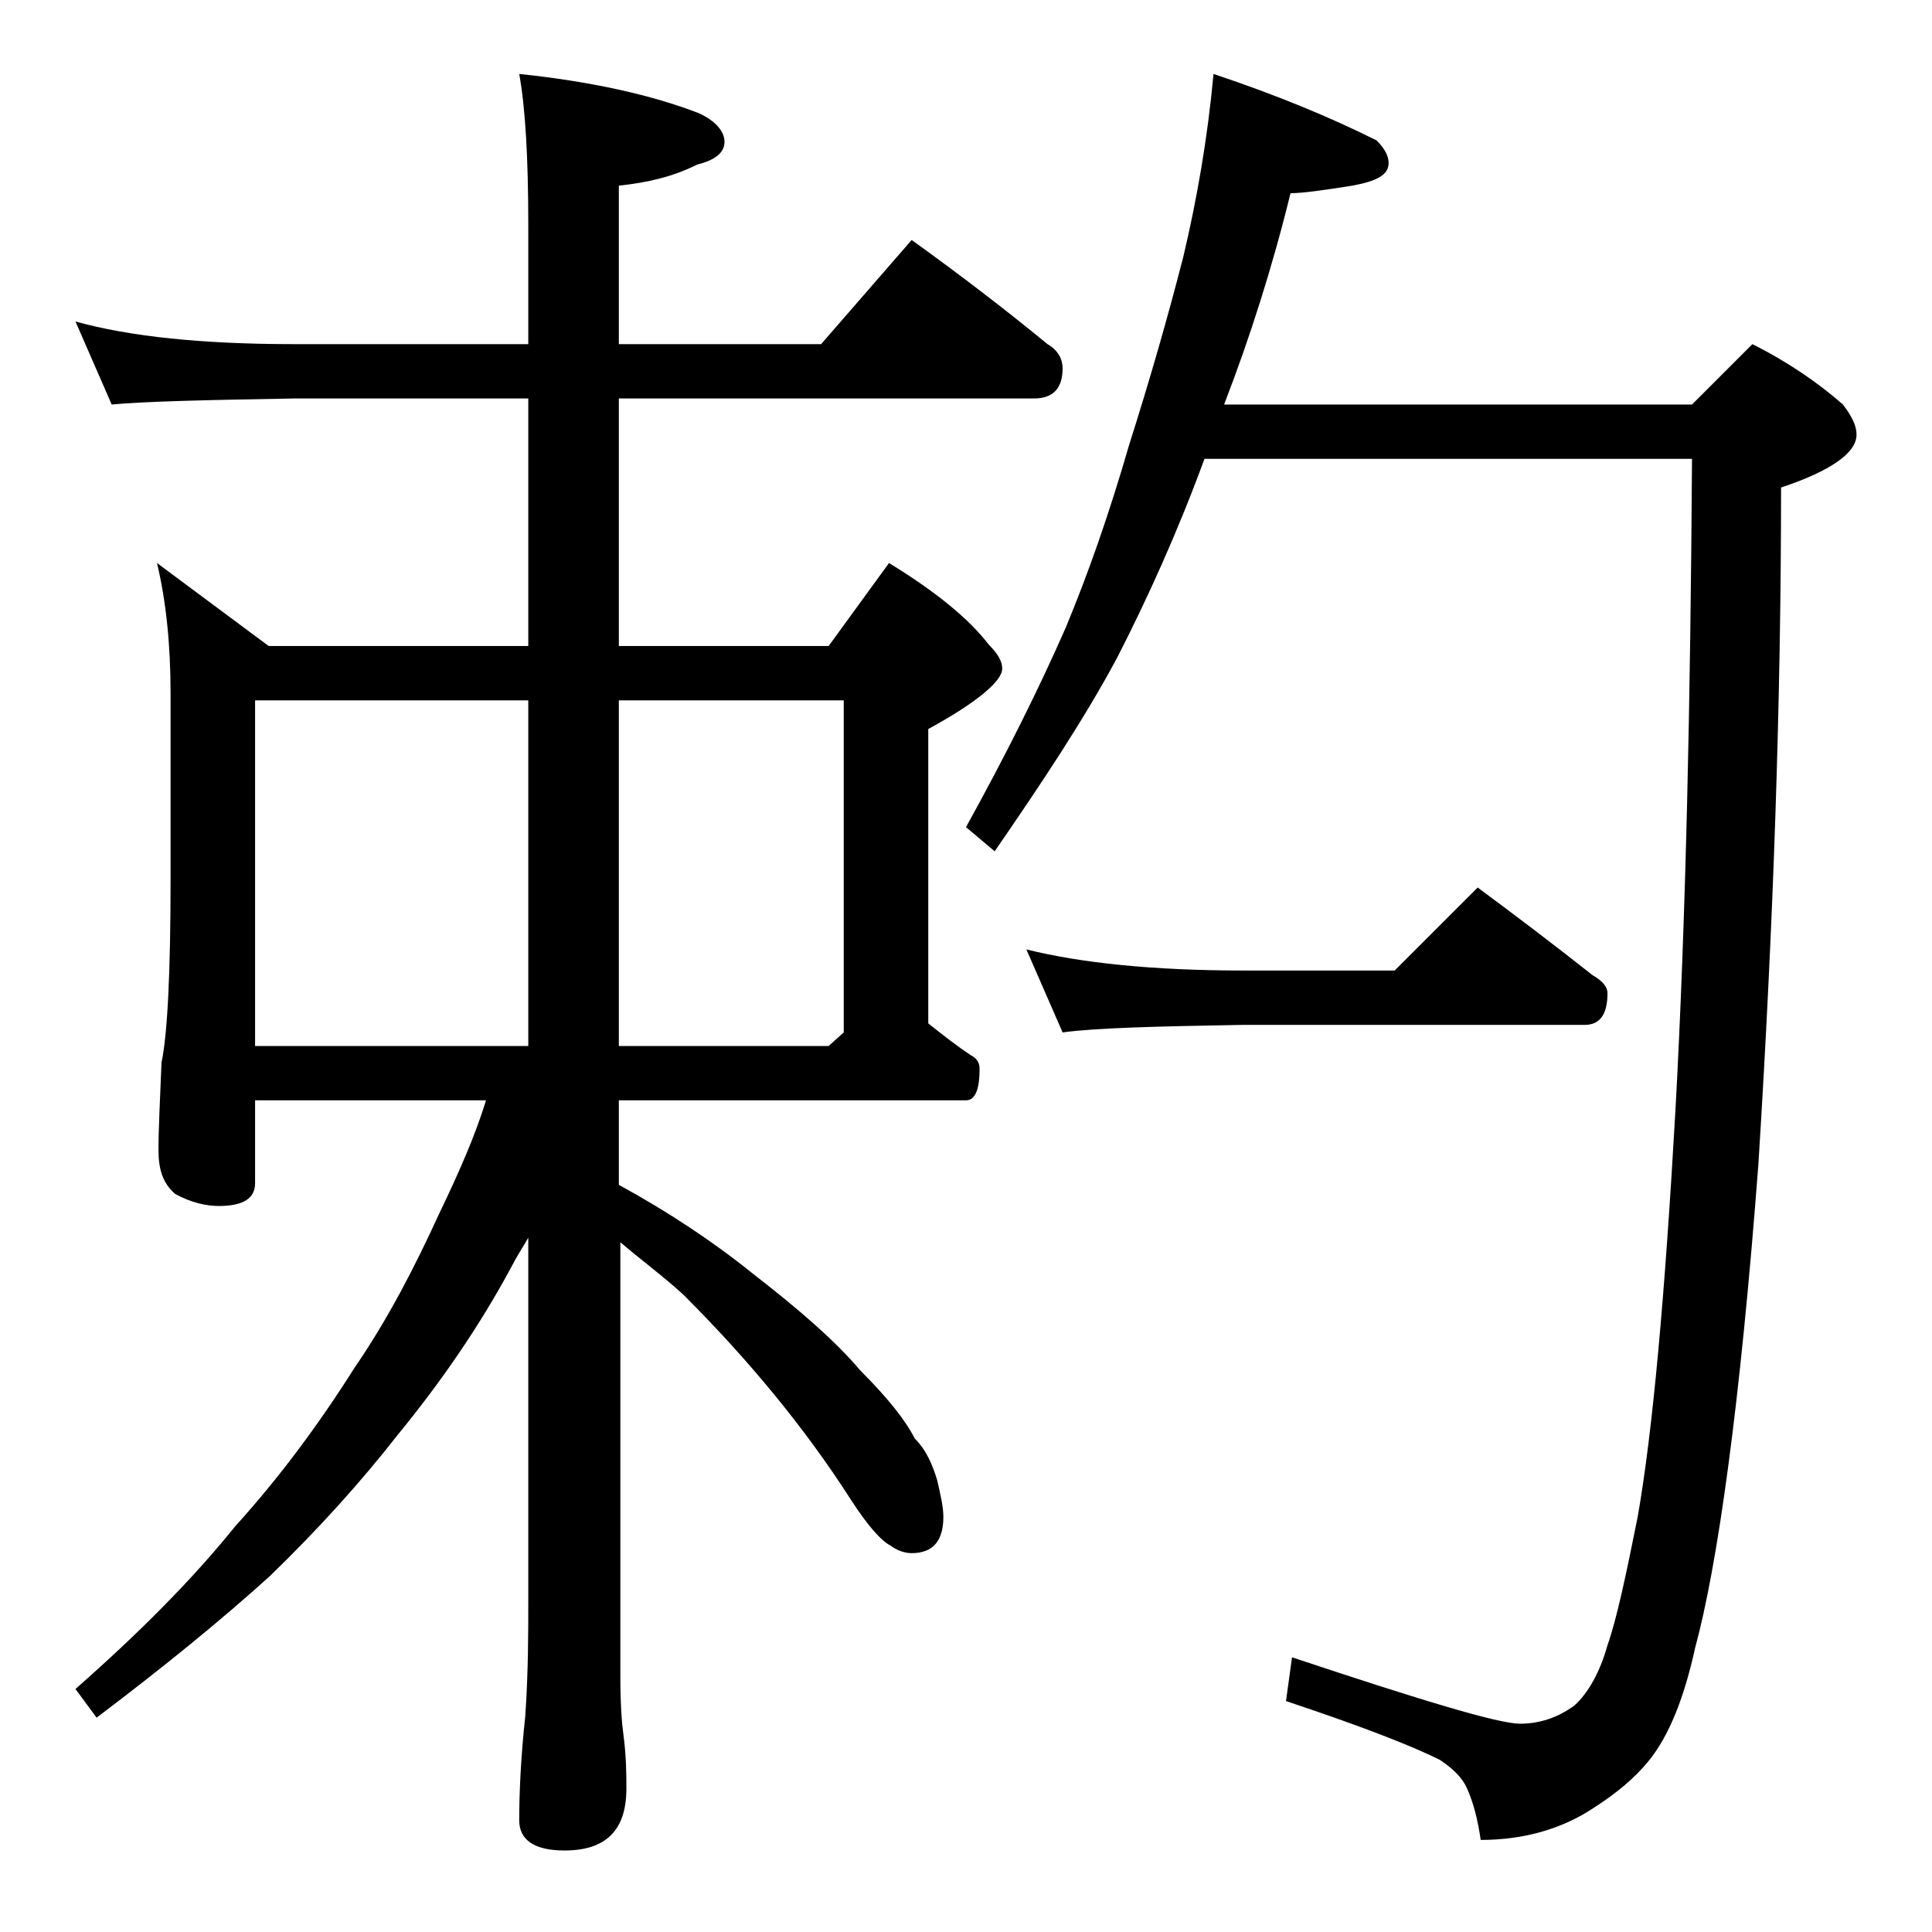 <?xml version="1.0" encoding="utf-8"?>
<!-- Generator: Adobe Illustrator 18.0.0, SVG Export Plug-In . SVG Version: 6.00 Build 0)  -->
<!DOCTYPE svg PUBLIC "-//W3C//DTD SVG 1.1//EN" "http://www.w3.org/Graphics/SVG/1.1/DTD/svg11.dtd">
<svg version="1.1" id="Layer_1" xmlns="http://www.w3.org/2000/svg" xmlns:xlink="http://www.w3.org/1999/xlink" x="0px" y="0px"
	 viewBox="0 0 128 128" enable-background="new 0 0 128 128" xml:space="preserve">
<path d="M5,21.3c3.6,1,8.4,1.5,14.5,1.5H35v-7.9c0-4.5-0.2-7.8-0.6-10c4.8,0.5,8.8,1.4,11.9,2.6C47.4,8,48,8.7,48,9.4
	s-0.6,1.2-1.8,1.5c-1.6,0.8-3.3,1.2-5.2,1.4v10.5h13.4l6-6.9c3.2,2.3,6.2,4.6,9,6.9c0.7,0.4,1,1,1,1.6c0,1.3-0.6,2-1.9,2H41v16.4
	h13.9l4-5.5c3.1,1.9,5.3,3.7,6.6,5.4c0.6,0.6,0.9,1.1,0.9,1.6c0,0.8-1.6,2.2-4.9,4v19.5c1,0.8,1.9,1.5,2.8,2.1
	c0.4,0.2,0.6,0.5,0.6,0.9c0,1.4-0.3,2.1-0.9,2.1H41v5.6c3.3,1.8,6.3,3.8,8.9,5.9c3.1,2.4,5.5,4.5,7.1,6.4c1.8,1.8,3,3.3,3.6,4.5
	c0.8,0.8,1.2,1.8,1.5,2.8c0.2,0.9,0.4,1.7,0.4,2.4c0,1.6-0.7,2.4-2.1,2.4c-0.5,0-1-0.2-1.4-0.5c-0.6-0.3-1.5-1.3-2.6-3
	c-1.6-2.5-3.3-4.8-5.1-7c-1.8-2.2-3.8-4.4-6-6.6c-1.3-1.2-2.8-2.3-4.2-3.5v28.8c0,1.8,0.1,3.1,0.2,3.8c0.2,1.5,0.2,2.7,0.2,3.6
	c0,2.8-1.4,4.1-4.1,4.1c-2,0-3-0.7-3-2c0-1.8,0.1-4.1,0.4-6.9c0.2-2.9,0.2-5.5,0.2-7.6V82c-0.4,0.7-0.8,1.3-1.1,1.9
	c-2.2,4.1-4.8,7.8-7.5,11.1c-2.5,3.2-5.3,6.3-8.5,9.4c-3.2,2.9-7,6-11.5,9.4L5,111.9c4.2-3.7,7.7-7.2,10.6-10.8
	c2.9-3.2,5.5-6.7,7.9-10.5c2.2-3.2,4-6.7,5.6-10.2c1.3-2.7,2.4-5.2,3.1-7.5H16.9v5.5c0,1-0.8,1.5-2.4,1.5c-0.8,0-1.8-0.2-2.9-0.8
	c-0.8-0.7-1.1-1.6-1.1-2.9c0-1.4,0.1-3.3,0.2-5.8c0.4-1.9,0.6-6,0.6-12.1V45.9c0-3.2-0.3-6.1-0.9-8.6l7.4,5.5H35V26.4H19.5
	c-5.9,0.1-10,0.2-12.1,0.4L5,21.3z M16.9,69.3H35V46.4H16.9V69.3z M41,46.4v22.9h13.9l1-0.9v-22H41z M80.4,4.9
	c4.2,1.4,7.8,2.9,10.8,4.4c0.5,0.5,0.8,1,0.8,1.5c0,0.8-0.8,1.2-2.4,1.5c-1.9,0.3-3.3,0.5-4.1,0.5c-1.2,4.9-2.7,9.6-4.4,14h31l4-4
	c2.4,1.2,4.4,2.6,6,4c0.6,0.8,0.9,1.4,0.9,2c0,1.2-1.7,2.4-5,3.5c0,14-0.5,28.9-1.5,44.8c-1.2,15.9-2.7,26.6-4.2,32.1
	c-0.7,3.2-1.7,5.8-3.1,7.5c-0.9,1.1-2.1,2.1-3.5,3c-2.2,1.5-4.8,2.2-7.6,2.2c-0.2-1.4-0.5-2.5-0.9-3.4c-0.3-0.7-0.9-1.3-1.8-1.9
	c-2-1-5.4-2.3-10.2-3.9l0.4-2.9c8.7,2.9,13.7,4.4,15.1,4.4c1.3,0,2.5-0.4,3.6-1.2c0.9-0.8,1.7-2.2,2.2-4c0.6-1.7,1.2-4.5,2-8.5
	c1-5.7,1.8-14.6,2.5-26.9c0.7-12.8,1-27.2,1.1-43.2H79.8c-1.8,4.9-3.8,9.3-5.8,13.2c-2.2,4.1-5,8.3-8.1,12.8L64,54.8
	c2.6-4.7,4.8-9.1,6.6-13.2c1.5-3.6,2.9-7.6,4.2-12.1c1.4-4.4,2.6-8.6,3.6-12.5C79.3,13.2,80,9.2,80.4,4.9z M68,62.9
	c3.6,0.9,8.4,1.4,14.4,1.4h10l5.5-5.5c2.7,2,5.2,3.9,7.6,5.8c0.7,0.4,1,0.8,1,1.2c0,1.4-0.5,2.1-1.5,2.1H82.4
	c-5.8,0.1-9.8,0.2-12,0.5L68,62.9z"/>
</svg>

